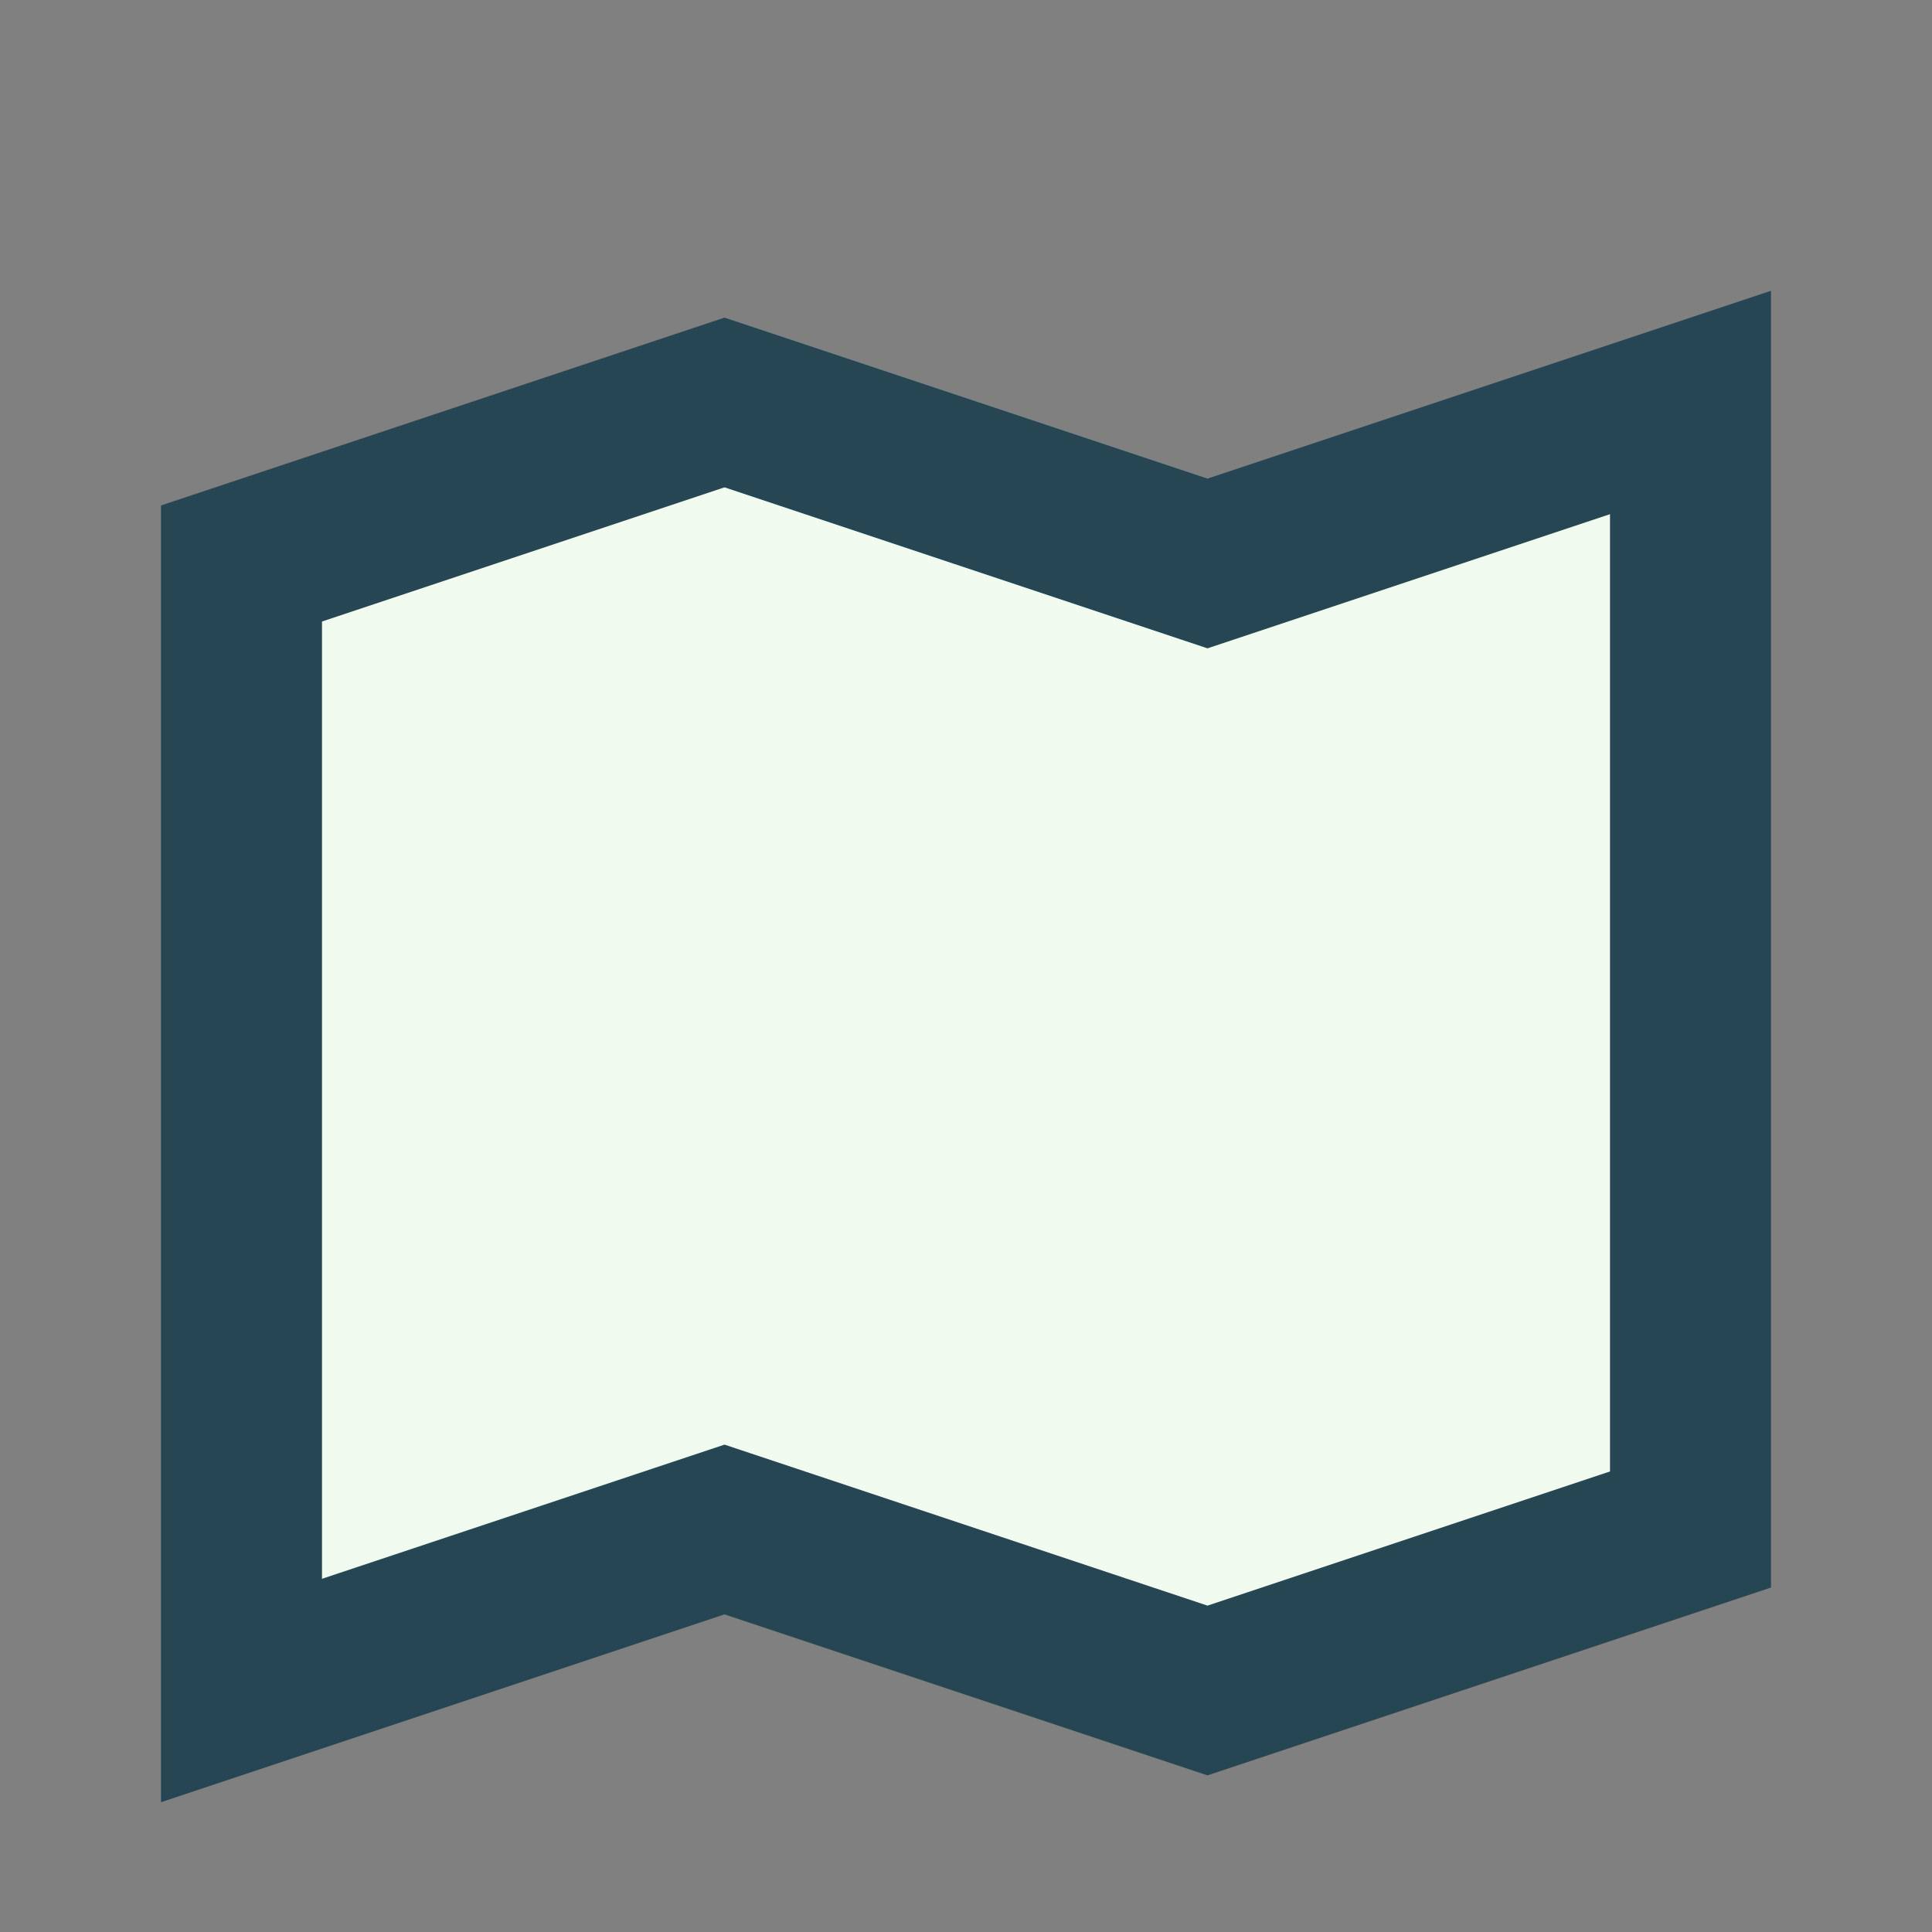 <?xml version="1.0" encoding="UTF-8"?>
<svg xmlns="http://www.w3.org/2000/svg" width="24" height="24" viewBox="0 0 24 24"><rect x="0" y="0" width="24" height="24" fill="#808080" stroke="none"/><path d="M3 21l6-2 6 2 6-2V5l-6 2-6-2-6 2v14z" fill="#F1FAEE" stroke="#264653" stroke-width="2"/></svg>